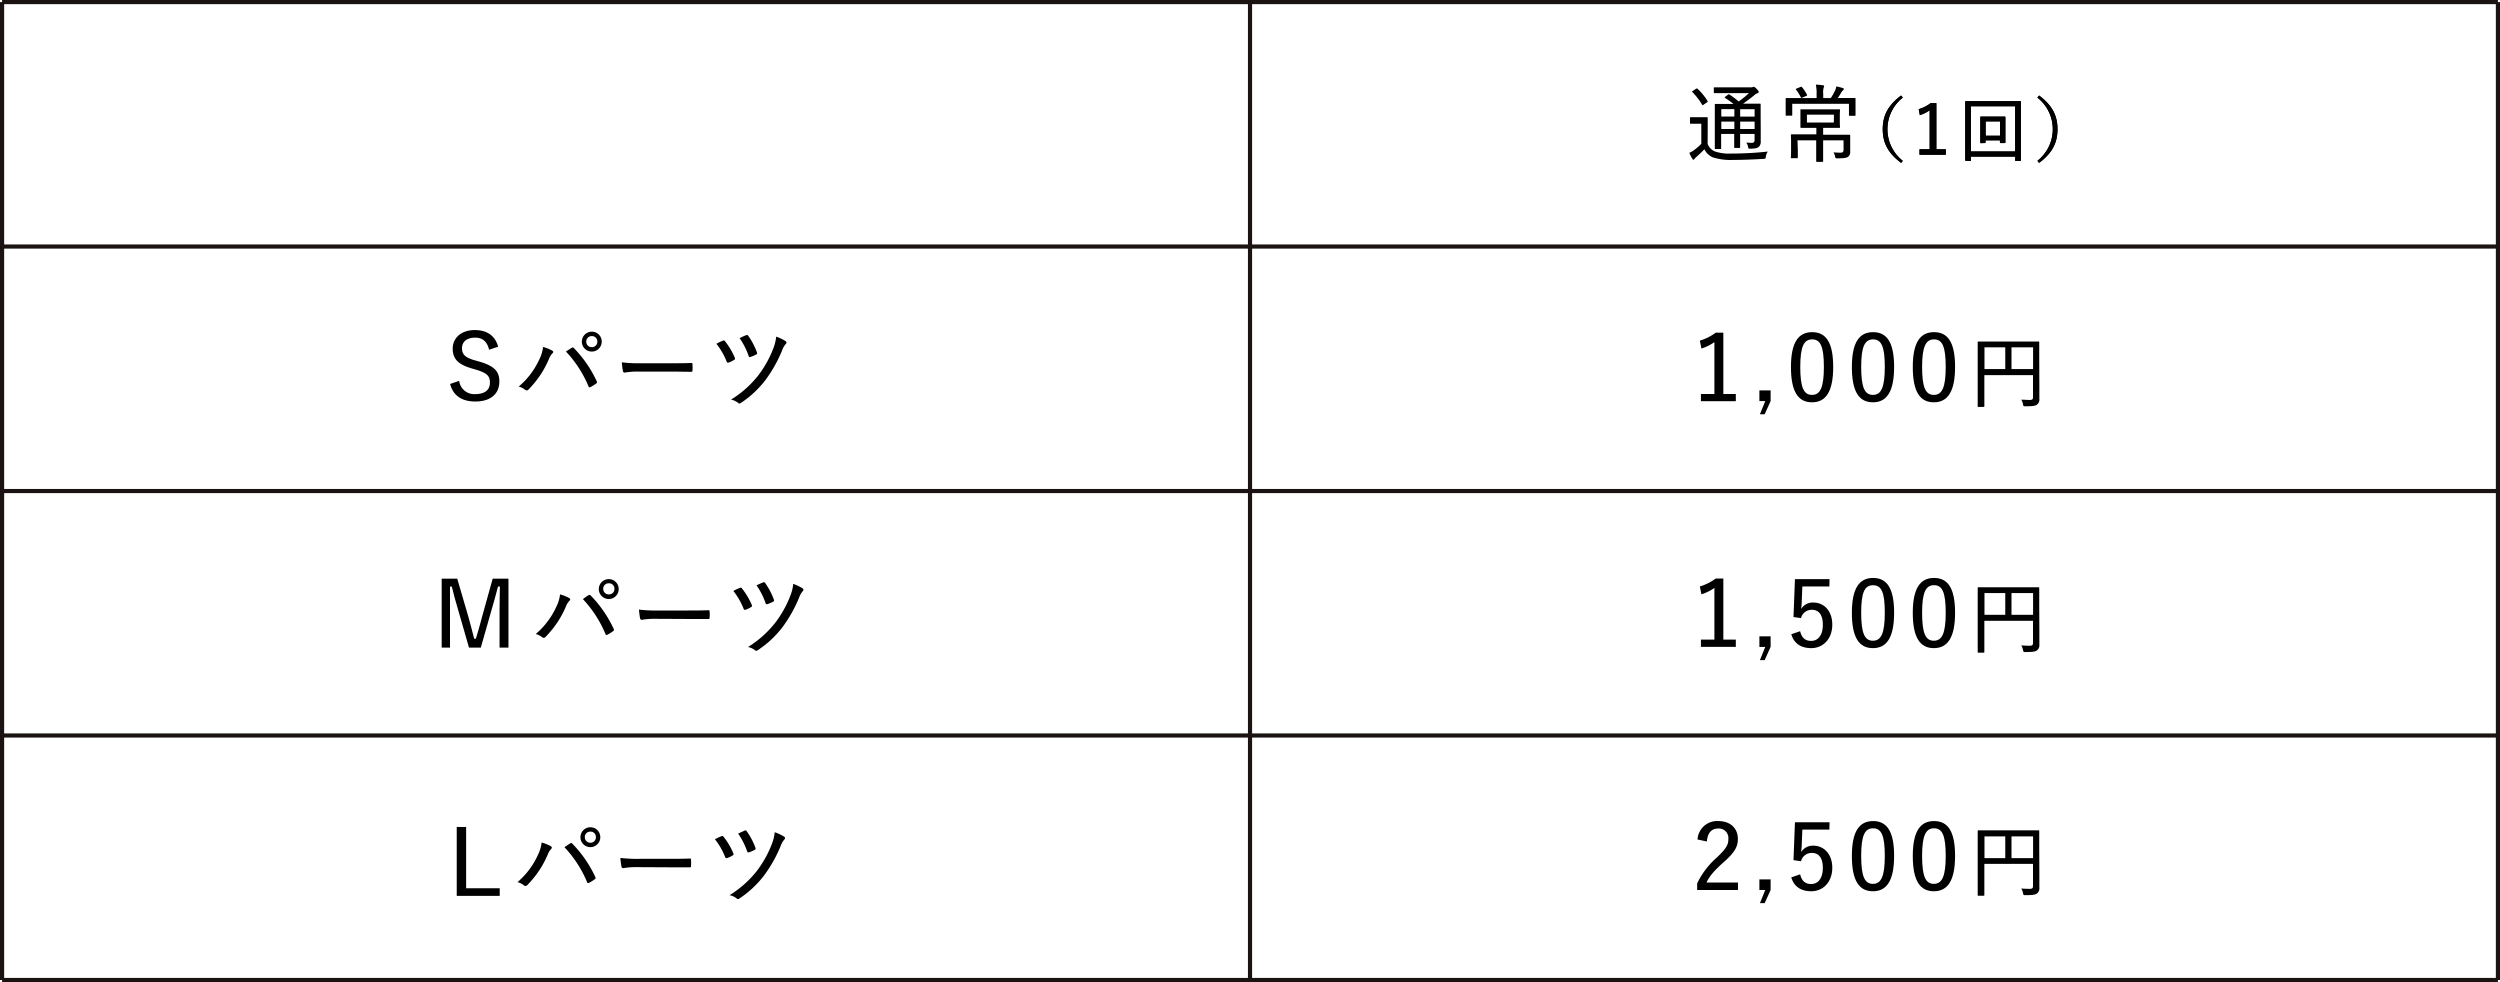 <svg xmlns="http://www.w3.org/2000/svg" viewBox="0 0 601.23 236.18">
  <title>removal27_sp</title>
  <line x1="0.5" y1="118.09" x2="600.73" y2="118.09" style="fill: none;stroke: #1a1311;stroke-miterlimit: 10"/>
  <line x1="0.5" y1="176.88" x2="600.73" y2="176.88" style="fill: none;stroke: #1a1311;stroke-miterlimit: 10"/>
  <line x1="0.5" y1="59.29" x2="600.73" y2="59.29" style="fill: none;stroke: #1a1311;stroke-miterlimit: 10"/>
  <line x1="0.5" y1="0.5" x2="600.73" y2="0.5" style="fill: none;stroke: #1a1311;stroke-miterlimit: 10"/>
  <line x1="300.62" y1="0.5" x2="300.62" y2="235.68" style="fill: none;stroke: #1a1311;stroke-miterlimit: 10"/>
  <line x1="0.5" y1="0.5" x2="0.5" y2="235.68" style="fill: none;stroke: #1a1311;stroke-miterlimit: 10"/>
  <line x1="600.73" y1="0.5" x2="600.73" y2="235.68" style="fill: none;stroke: #1a1311;stroke-miterlimit: 10"/>
  <line x1="0.5" y1="235.68" x2="600.73" y2="235.68" style="fill: none;stroke: #1a1311;stroke-miterlimit: 10"/>
  <g>
    <path d="M267.17,265.35c-.48-2-1.6-2.9-3.36-2.9-2,0-3.15,1-3.15,2.53s.77,2.31,3.35,3l.77.22c3.76,1.08,4.86,2.44,4.86,4.82,0,2.86-2,4.79-5.79,4.79-3.17,0-5.32-1.38-6.05-4.22l2.18-.75a3.63,3.63,0,0,0,3.83,3.19c2.44,0,3.56-1.08,3.56-2.73s-.68-2.37-3.56-3.21l-.75-.22c-3.48-1-4.64-2.42-4.64-4.8s1.87-4.44,5.32-4.44c2.84,0,4.86,1.27,5.61,4Z" transform="translate(-149.55 -181.25)"/>
    <path d="M279.34,267.49a8.62,8.62,0,0,0,.81-2.8,9.48,9.48,0,0,1,2.2.88c.36.2.29.47,0,.71a4,4,0,0,0-.77,1.28,23.36,23.36,0,0,1-4.89,7.32.57.57,0,0,1-.86.11,4,4,0,0,0-1.54-.77A18.67,18.67,0,0,0,279.34,267.49Zm7.66-2.57c.22-.14.33-.16.52,0a28.69,28.69,0,0,1,5.53,8c.11.24.11.39-.11.55a10,10,0,0,1-1.41.88c-.24.11-.35.06-.44-.16a27.54,27.54,0,0,0-5.44-8.4C286.21,265.42,286.71,265.11,287,264.92Zm7.26-1.52a2.39,2.39,0,1,1-2.38-2.38A2.36,2.36,0,0,1,294.26,263.4Zm-3.72,0a1.3,1.3,0,0,0,1.34,1.34,1.29,1.29,0,0,0,1.32-1.34,1.27,1.27,0,0,0-1.32-1.32A1.29,1.29,0,0,0,290.54,263.4Z" transform="translate(-149.55 -181.25)"/>
    <path d="M302.88,270.61a16.78,16.78,0,0,0-3.08.25.41.41,0,0,1-.44-.38,20.43,20.43,0,0,1-.27-2.09,33.84,33.84,0,0,0,4.82.22h6.89c1.58,0,3.24,0,4.93-.06.29,0,.35,0,.35.28a9.9,9.9,0,0,1,0,1.54c0,.24-.06.31-.35.29-1.65,0-3.28-.05-4.82-.05Z" transform="translate(-149.55 -181.25)"/>
    <path d="M323.41,263.18a.34.34,0,0,1,.48.11,16.83,16.83,0,0,1,2.38,4c.08.25.06.36-.16.51a6.23,6.23,0,0,1-1.32.64c-.29.09-.39,0-.5-.27a16.71,16.71,0,0,0-2.45-4.24A9.94,9.94,0,0,1,323.41,263.18Zm15.11.13a.41.41,0,0,1,0,.66,5,5,0,0,0-.88,1.56,33.14,33.14,0,0,1-4,7.11,24.27,24.27,0,0,1-5.9,5.5c-.29.17-.46.24-.68,0a4,4,0,0,0-1.7-.79,24.88,24.88,0,0,0,6.54-5.81,26,26,0,0,0,3.65-6.56,10.09,10.09,0,0,0,.66-2.77A10.67,10.67,0,0,1,338.52,263.31ZM329,261.86a.35.35,0,0,1,.47.11,16.94,16.94,0,0,1,2.11,4,.38.38,0,0,1-.16.53,10.3,10.3,0,0,1-1.32.57c-.28.09-.39.09-.5-.2a17,17,0,0,0-2.18-4.29C327.89,262.32,328.49,262.05,329,261.86Z" transform="translate(-149.55 -181.25)"/>
  </g>
  <g>
    <path d="M271.83,337h-2.14V327.8c0-1.95.07-3.63.07-5.5h-.44c-.46,1.81-.92,3.39-1.47,5.33L265.18,337h-2.84l-2.68-9.31c-.53-1.82-1-3.45-1.45-5.37h-.44c0,1.85,0,3.59,0,5.55V337h-2V320.41h3.74l2.69,9.2c.48,1.69.94,3.54,1.38,5.23H264c.52-1.69,1-3.38,1.47-5.21l2.57-9.22h3.79Z" transform="translate(-149.55 -181.25)"/>
    <path d="M283.42,327a8.62,8.62,0,0,0,.81-2.8,9.33,9.33,0,0,1,2.21.88c.35.2.28.46,0,.71a4.09,4.09,0,0,0-.77,1.27,23.29,23.29,0,0,1-4.89,7.33.57.57,0,0,1-.85.11,3.83,3.83,0,0,0-1.54-.77A18.91,18.91,0,0,0,283.42,327Zm7.66-2.58c.22-.13.33-.15.53.05a28.82,28.82,0,0,1,5.52,8c.11.24.11.4-.11.55a9.2,9.2,0,0,1-1.41.88c-.24.11-.35.07-.44-.15a27.88,27.88,0,0,0-5.43-8.41C290.29,324.88,290.79,324.57,291.08,324.37Zm7.26-1.52a2.39,2.39,0,1,1-2.38-2.37A2.36,2.36,0,0,1,298.34,322.85Zm-3.72,0A1.31,1.31,0,0,0,296,324.2a1.3,1.3,0,0,0,1.32-1.35,1.27,1.27,0,0,0-1.32-1.32A1.29,1.29,0,0,0,294.62,322.85Z" transform="translate(-149.55 -181.25)"/>
    <path d="M307,330.07a17.45,17.45,0,0,0-3.08.24c-.24,0-.37-.11-.44-.37a18.64,18.64,0,0,1-.26-2.09,33.62,33.62,0,0,0,4.81.22h6.89c1.59,0,3.24,0,4.93-.07.29,0,.35.05.35.29a7.92,7.92,0,0,1,0,1.54c0,.24-.06.31-.35.28-1.65,0-3.28,0-4.82,0Z" transform="translate(-149.55 -181.25)"/>
    <path d="M327.49,322.63a.35.35,0,0,1,.48.11,17.09,17.09,0,0,1,2.38,4,.37.37,0,0,1-.16.51,6.75,6.75,0,0,1-1.32.63c-.28.09-.39,0-.5-.26a16.94,16.94,0,0,0-2.45-4.25A10.92,10.92,0,0,1,327.49,322.63Zm15.11.13a.41.41,0,0,1,0,.66,5.22,5.22,0,0,0-.88,1.57,33,33,0,0,1-4,7.1,24.08,24.08,0,0,1-5.9,5.5c-.28.18-.46.25-.68.05a4,4,0,0,0-1.7-.79A25.06,25.06,0,0,0,336,331a26,26,0,0,0,3.65-6.56,9.83,9.83,0,0,0,.66-2.77A11.19,11.19,0,0,1,342.6,322.76Zm-9.52-1.45a.34.34,0,0,1,.46.11,16.65,16.65,0,0,1,2.11,4,.36.36,0,0,1-.15.52,9.23,9.23,0,0,1-1.33.58c-.28.08-.39.08-.5-.2a16.67,16.67,0,0,0-2.18-4.29C332,321.77,332.57,321.51,333.08,321.31Z" transform="translate(-149.55 -181.25)"/>
  </g>
  <g>
    <path d="M261.65,394.87h8.08v1.83H259.39V380.13h2.26Z" transform="translate(-149.55 -181.25)"/>
    <path d="M279,386.67a8.89,8.89,0,0,0,.81-2.8,9.23,9.23,0,0,1,2.2.88c.35.2.29.46.05.71a3.9,3.9,0,0,0-.77,1.27,23.29,23.29,0,0,1-4.89,7.33.57.57,0,0,1-.86.11,3.76,3.76,0,0,0-1.54-.77A18.84,18.84,0,0,0,279,386.67Zm7.66-2.58c.22-.13.33-.15.52.05a28.65,28.65,0,0,1,5.53,8c.11.25.11.4-.11.55a8.48,8.48,0,0,1-1.41.88c-.24.11-.35.07-.44-.15A27.72,27.72,0,0,0,285.3,385C285.85,384.6,286.36,384.29,286.65,384.09Zm7.26-1.52a2.39,2.39,0,1,1-2.38-2.37A2.36,2.36,0,0,1,293.91,382.57Zm-3.72,0a1.31,1.31,0,0,0,1.34,1.35,1.3,1.3,0,0,0,1.32-1.35,1.27,1.27,0,0,0-1.32-1.32A1.29,1.29,0,0,0,290.19,382.57Z" transform="translate(-149.55 -181.25)"/>
    <path d="M302.53,389.79a17.31,17.31,0,0,0-3.08.24.41.41,0,0,1-.44-.37,20.82,20.82,0,0,1-.27-2.09,33.84,33.84,0,0,0,4.82.22h6.89c1.58,0,3.23,0,4.93-.07.28,0,.35,0,.35.29a9.89,9.89,0,0,1,0,1.54c0,.24-.07.31-.35.28-1.65,0-3.28,0-4.82,0Z" transform="translate(-149.55 -181.25)"/>
    <path d="M323.05,382.35a.37.37,0,0,1,.49.11,16.71,16.71,0,0,1,2.37,4,.35.35,0,0,1-.15.51,7,7,0,0,1-1.32.63c-.29.09-.4,0-.51-.26a16.6,16.6,0,0,0-2.44-4.25A12.09,12.09,0,0,1,323.05,382.35Zm15.12.14a.41.41,0,0,1,0,.66,5,5,0,0,0-.88,1.56,33,33,0,0,1-4,7.1,24.31,24.31,0,0,1-5.9,5.51c-.29.17-.46.24-.68,0a4,4,0,0,0-1.7-.79,25,25,0,0,0,6.54-5.81,26,26,0,0,0,3.65-6.56,10.09,10.09,0,0,0,.66-2.77A10.67,10.67,0,0,1,338.17,382.49ZM328.64,381a.35.35,0,0,1,.46.11,16.68,16.68,0,0,1,2.12,4,.37.37,0,0,1-.16.52,9.62,9.62,0,0,1-1.32.58c-.28.08-.39.08-.5-.2a17,17,0,0,0-2.18-4.29C327.54,381.5,328.14,381.23,328.64,381Z" transform="translate(-149.55 -181.25)"/>
  </g>
  <g>
    <path d="M564,276h3v1.74h-8.39V276h3.24V263.53a11.5,11.5,0,0,1-3.12,1.54l-.38-1.9a12.07,12.07,0,0,0,3.81-1.91H564Z" transform="translate(-149.55 -181.25)"/>
    <path d="M575.37,277.7l-1.43,3.17H572.8l1.28-3.17h-1.41v-2.56h2.7Z" transform="translate(-149.55 -181.25)"/>
    <path d="M590.42,269.49c0,6-1.8,8.51-5.1,8.51s-5.06-2.5-5.06-8.47,1.8-8.4,5.1-8.4S590.42,263.55,590.42,269.49Zm-7.92,0c0,5,.86,6.73,2.82,6.73s2.86-1.73,2.86-6.73-.86-6.62-2.82-6.62S582.5,264.52,582.5,269.51Z" transform="translate(-149.55 -181.25)"/>
    <path d="M605.07,269.49c0,6-1.8,8.51-5.1,8.51s-5.06-2.5-5.06-8.47,1.8-8.4,5.1-8.4S605.07,263.55,605.07,269.49Zm-7.92,0c0,5,.86,6.73,2.82,6.73s2.86-1.73,2.86-6.73-.86-6.62-2.82-6.62S597.15,264.52,597.15,269.51Z" transform="translate(-149.55 -181.25)"/>
    <path d="M619.73,269.49c0,6-1.81,8.51-5.11,8.51s-5.06-2.5-5.06-8.47,1.8-8.4,5.11-8.4S619.73,263.55,619.73,269.49Zm-7.93,0c0,5,.86,6.73,2.82,6.73s2.86-1.73,2.86-6.73-.86-6.62-2.81-6.62S611.8,264.52,611.8,269.51Z" transform="translate(-149.55 -181.25)"/>
    <path d="M640,274c0,1.6,0,2.53,0,3.16a1.54,1.54,0,0,1-.55,1.38c-.38.31-1,.42-2.77.42-.5,0-.5,0-.61-.47a3.15,3.15,0,0,0-.42-1.12c.69,0,1.56.07,2,.07.63,0,.82-.15.82-.68v-5.3H626.77v4.18c0,2.18,0,3.19,0,3.3s0,.17-.19.17h-1.24c-.15,0-.17,0-.17-.17s0-1.17,0-3.64v-8.06c0-2.47,0-3.55,0-3.67s0-.18.17-.18.78,0,2.65,0h9.17c1.86,0,2.53,0,2.62,0s.19,0,.19.18,0,1.3,0,3.73Zm-8.2-4v-5.22h-5V270Zm1.5-5.22V270h5.19v-5.22Z" transform="translate(-149.55 -181.25)"/>
  </g>
  <g>
    <path d="M564,335.07h3v1.74h-8.39v-1.74h3.24V322.64a11.5,11.5,0,0,1-3.12,1.54l-.38-1.89a12.29,12.29,0,0,0,3.81-1.91H564Z" transform="translate(-149.55 -181.25)"/>
    <path d="M575.37,336.81,573.94,340H572.8l1.28-3.17h-1.41v-2.55h2.7Z" transform="translate(-149.55 -181.25)"/>
    <path d="M589.5,322.29H583l-.15,3.68c0,.52-.09,1.18-.13,1.71a3.28,3.28,0,0,1,2.94-1.52c2.54,0,4.54,2,4.54,5.31,0,3.45-2.22,5.65-5.06,5.65-2.47,0-4.16-1.12-4.8-3.34l2.13-.73c.38,1.61,1.24,2.33,2.65,2.33,1.71,0,2.81-1.43,2.81-3.87s-1-3.61-2.66-3.61a2.66,2.66,0,0,0-2.6,2l-1.8-.26.35-9.11h8.32Z" transform="translate(-149.55 -181.25)"/>
    <path d="M605.07,328.61c0,6-1.8,8.51-5.1,8.51s-5.06-2.51-5.06-8.47,1.8-8.41,5.1-8.41S605.07,322.67,605.07,328.61Zm-7.92,0c0,5,.86,6.73,2.82,6.73s2.86-1.74,2.86-6.73S602,322,600,322,597.15,323.63,597.15,328.63Z" transform="translate(-149.55 -181.25)"/>
    <path d="M619.73,328.61c0,6-1.81,8.51-5.11,8.51s-5.06-2.51-5.06-8.47,1.8-8.41,5.11-8.41S619.73,322.67,619.73,328.61Zm-7.93,0c0,5,.86,6.73,2.82,6.73s2.86-1.74,2.86-6.73-.86-6.63-2.81-6.63S611.8,323.63,611.8,328.63Z" transform="translate(-149.55 -181.25)"/>
    <path d="M640,333.1c0,1.6,0,2.53,0,3.15a1.55,1.55,0,0,1-.55,1.39c-.38.3-1,.42-2.77.42-.5,0-.5,0-.61-.48a3.31,3.31,0,0,0-.42-1.12c.69.06,1.56.08,2,.08.63,0,.82-.15.82-.68v-5.31H626.77v4.18c0,2.19,0,3.2,0,3.31s0,.17-.19.17h-1.24c-.15,0-.17,0-.17-.17s0-1.18,0-3.65v-8.05c0-2.47,0-3.55,0-3.67s0-.19.17-.19.78,0,2.65,0h9.17c1.86,0,2.53,0,2.62,0s.19,0,.19.19,0,1.29,0,3.72Zm-8.2-4v-5.23h-5v5.23Zm1.5-5.23v5.23h5.19v-5.23Z" transform="translate(-149.55 -181.25)"/>
  </g>
  <g>
    <path d="M557.79,383.14a4.72,4.72,0,0,1,5-4.43c2.77,0,4.7,1.61,4.7,4.32,0,1.82-.72,3.17-3.36,5.52-2.33,2.07-3.48,3.43-4.18,4.95h7.57v1.78h-9.82V393.7a19.51,19.51,0,0,1,4.78-6.27c2.22-2.12,2.73-3,2.73-4.43a2.3,2.3,0,0,0-2.45-2.5c-1.56,0-2.55,1-2.72,3.12Z" transform="translate(-149.55 -181.25)"/>
    <path d="M575.37,395.28l-1.43,3.17H572.8l1.28-3.17h-1.41v-2.55h2.7Z" transform="translate(-149.55 -181.25)"/>
    <path d="M589.5,380.76H583l-.15,3.67c0,.53-.09,1.19-.13,1.72a3.28,3.28,0,0,1,2.94-1.52c2.54,0,4.54,2.05,4.54,5.31,0,3.45-2.22,5.65-5.06,5.65-2.47,0-4.16-1.12-4.8-3.34l2.13-.73c.38,1.61,1.24,2.33,2.65,2.33,1.71,0,2.81-1.43,2.81-3.87s-1-3.61-2.66-3.61a2.66,2.66,0,0,0-2.6,2l-1.8-.26.35-9.11h8.32Z" transform="translate(-149.55 -181.25)"/>
    <path d="M605.07,387.08c0,6-1.8,8.51-5.1,8.51s-5.06-2.51-5.06-8.47,1.8-8.41,5.1-8.41S605.07,381.13,605.07,387.08Zm-7.92,0c0,5,.86,6.73,2.82,6.73s2.86-1.74,2.86-6.73-.86-6.63-2.82-6.63S597.15,382.1,597.15,387.1Z" transform="translate(-149.55 -181.25)"/>
    <path d="M619.73,387.08c0,6-1.81,8.51-5.11,8.51s-5.06-2.51-5.06-8.47,1.8-8.41,5.11-8.41S619.73,381.13,619.73,387.08Zm-7.93,0c0,5,.86,6.73,2.82,6.73s2.86-1.74,2.86-6.73-.86-6.63-2.81-6.63S611.8,382.1,611.8,387.1Z" transform="translate(-149.55 -181.25)"/>
    <path d="M640,391.57c0,1.6,0,2.53,0,3.15a1.55,1.55,0,0,1-.55,1.39c-.38.3-1,.42-2.77.42-.5,0-.5,0-.61-.48a3.31,3.31,0,0,0-.42-1.12c.69.06,1.56.08,2,.08.63,0,.82-.15.82-.69V389H626.77v4.18c0,2.19,0,3.2,0,3.31s0,.17-.19.17h-1.24c-.15,0-.17,0-.17-.17s0-1.18,0-3.65v-8.05c0-2.47,0-3.56,0-3.67s0-.19.17-.19.78,0,2.65,0h9.17c1.86,0,2.53,0,2.62,0s.19,0,.19.19,0,1.29,0,3.72Zm-8.2-3.95v-5.23h-5v5.23Zm1.5-5.23v5.23h5.19v-5.23Z" transform="translate(-149.55 -181.25)"/>
  </g>
  <g>
    <g>
      <path d="M560.22,215.85a3.16,3.16,0,0,0,1.77,1.83,10.91,10.91,0,0,0,3.93.5,81.18,81.18,0,0,0,8.77-.48,2.93,2.93,0,0,0-.47,1.23c-.08.51-.08.49-.59.53-2.61.16-5.21.25-7.3.25a13.92,13.92,0,0,1-4.89-.63,4.06,4.06,0,0,1-2-1.93c-.65.67-1.26,1.26-2,1.91a2,2,0,0,0-.38.42c-.09.14-.17.19-.25.19s-.18-.09-.26-.21a8.62,8.62,0,0,1-.73-1.46,5.56,5.56,0,0,0,1.19-.69,13,13,0,0,0,1.69-1.48V211h-1.16c-1,0-1.28,0-1.38,0s-.18,0-.18-.2v-1.18c0-.16,0-.18.18-.18s.35,0,1.38,0h1.1c1,0,1.32,0,1.42,0s.18,0,.18.18,0,.65,0,1.93Zm-.93-9.46a.46.46,0,0,1-.27.15c-.06,0-.1,0-.14-.13a15.54,15.54,0,0,0-2.31-3c-.14-.12-.12-.16.1-.3l.75-.51a.44.44,0,0,1,.2-.08c.06,0,.1,0,.19.1a13.86,13.86,0,0,1,2.37,2.88c.1.16.1.18-.12.37Zm13.7,5.83c0,1.32,0,2.27,0,2.94a1.72,1.72,0,0,1-.47,1.42c-.35.26-.75.41-2,.43-.49,0-.47,0-.57-.39a2.35,2.35,0,0,0-.44-1.07c.56,0,1,.06,1.36.06s.64-.17.64-.67v-1.48h-3.47v.77c0,1.6,0,2.29,0,2.41s0,.18-.16.18H566.8c-.17,0-.19,0-.19-.18s0-.81,0-2.41v-.77h-3.14v1c0,1.6,0,2.31,0,2.44s0,.18-.18.18h-1.14c-.18,0-.2,0-.2-.18s0-.78,0-2.42v-5.6c0-1.64,0-2.31,0-2.46s0-.18.2-.18.79,0,2.72,0h1.56a17.63,17.63,0,0,0-2-1.42q-.12-.06-.12-.12c0-.06.06-.12.16-.2l.65-.47c.1-.08.14-.1.21-.1a.28.28,0,0,1,.18.08,19.33,19.33,0,0,1,2.17,1.64,20.47,20.47,0,0,0,2.47-2h-5.6c-1.9,0-2.53,0-2.65,0s-.19,0-.19-.18v-1c0-.19,0-.21.19-.21s.75,0,2.65,0h6a1.38,1.38,0,0,0,.49-.06.6.6,0,0,1,.28-.08c.12,0,.31.12.67.49s.51.57.51.73-.08.26-.28.32a2.08,2.08,0,0,0-.76.47c-.83.69-1.82,1.44-2.72,2.05h1.3c1.95,0,2.62,0,2.74,0s.19,0,.19.18,0,.92,0,2.6Zm-6.34-2.94v-1.79h-3.14v1.79Zm0,3v-1.79h-3.14v1.79Zm1.4-4.77v1.79h3.47v-1.79Zm3.47,4.77v-1.79h-3.47v1.79Z" transform="translate(-149.55 -181.25)" style="fill: none"/>
      <path d="M580.57,208.87c0,.18,0,.2-.18.2h-1.22c-.16,0-.18,0-.18-.2s0-.39,0-2.13v-.63c0-.65,0-1,0-1.1s0-.18.18-.18.83,0,2.76,0h4.5v-1a10.53,10.53,0,0,0-.18-2.22c.61,0,1.2.07,1.73.15.16,0,.26.1.26.18a1,1,0,0,1-.12.41,4.27,4.27,0,0,0-.1,1.48v1h1.84a17.78,17.78,0,0,0,1-1.79,3.13,3.13,0,0,0,.3-1,12.87,12.87,0,0,1,1.54.37c.17.06.27.14.27.26a.4.4,0,0,1-.18.3,1.88,1.88,0,0,0-.37.43c-.32.55-.59,1-.91,1.42h1.34c1.94,0,2.63,0,2.76,0s.18,0,.18.18,0,.45,0,1v.77c0,1.74,0,2,0,2.15s0,.18-.18.18h-1.2c-.18,0-.2,0-.2-.18v-2.7H580.57Zm1.34,8.38c0,1.18,0,1.73,0,1.85s0,.2-.18.2h-1.28c-.19,0-.21,0-.21-.2s.05-.65.05-1.91v-1.75c0-1.17-.05-1.58-.05-1.7s0-.18.21-.18.83,0,2.86,0h3.06V212h-1.07c-1.83,0-2.44,0-2.56,0s-.2,0-.2-.18,0-.42,0-1.36v-1.36c0-1,0-1.24,0-1.38s0-.18.2-.18.73,0,2.56,0h4c1.82,0,2.43,0,2.57,0s.19,0,.19.18-.05.41-.05,1.38v1.36c0,.94.05,1.24.05,1.36s0,.18-.19.18-.75,0-2.57,0H588v1.65h3.45c2,0,2.76,0,2.86,0s.2,0,.2.18,0,.65,0,1.85v.58c0,.51,0,1,0,1.43a1.49,1.49,0,0,1-.45,1.23c-.36.27-.91.41-2.59.41-.49,0-.51,0-.61-.51a2.67,2.67,0,0,0-.37-.93c.67.06,1.28.08,1.71.08s.71-.16.71-.67V215H588v2.7c0,1.52,0,2.19,0,2.29s0,.18-.19.18h-1.29c-.17,0-.19,0-.19-.18s0-.77,0-2.29V215h-4.5Zm.69-15.1c.2-.08.2-.08.32.06a10.17,10.17,0,0,1,1.2,1.83c.08.16,0,.18-.16.28l-1,.41c-.2.1-.24.1-.32-.06a9.79,9.79,0,0,0-1.12-1.81.41.41,0,0,1-.1-.18s.06-.08.2-.14Zm8,6.68H584.1v1.89h6.47Z" transform="translate(-149.55 -181.25)" style="fill: none"/>
      <path d="M607.16,204.72a9.67,9.67,0,0,0,0,15.21l-.41.49c-3.16-2.37-4.42-4.84-4.42-8.1s1.26-5.73,4.42-8.1Z" transform="translate(-149.55 -181.25)"/>
      <path d="M615.23,217.15h2.27v1.31h-6.32v-1.31h2.44v-9.38a9,9,0,0,1-2.36,1.17l-.28-1.43a9.13,9.13,0,0,0,2.87-1.45h1.38Z" transform="translate(-149.55 -181.25)"/>
      <path d="M622.31,219.91c-.13,0-.14,0-.14-.15s0-1.13,0-6.26v-3.3c0-3.32,0-4.37,0-4.47s0-.16.14-.16.67,0,2.28,0h8.55c1.61,0,2.16,0,2.27,0s.15,0,.15.16,0,1.15,0,4v3.82c0,5.13,0,6.14,0,6.24s0,.17-.15.17h-1.06c-.15,0-.17,0-.17-.17v-.88H623.54v.9c0,.13,0,.15-.16.15Zm1.23-2.23h10.64V206.81H623.54Zm2.41-2c-.13,0-.15,0-.15-.15s0-.58,0-2.47v-1.91c0-1.18,0-1.61,0-1.71s0-.15.15-.15.51,0,1.79,0h2.14c1.28,0,1.7,0,1.8,0s.15,0,.15.15,0,.53,0,1.59v2c0,1.89,0,2.37,0,2.47s0,.15-.15.15h-1c-.14,0-.16,0-.16-.15V215h-3.47v.5c0,.13,0,.15-.17.15Zm1.13-1.79h3.47v-3.44h-3.47Z" transform="translate(-149.55 -181.25)"/>
      <path d="M639.94,204.22c3.17,2.37,4.42,4.85,4.42,8.1s-1.25,5.73-4.42,8.1l-.41-.49a9.67,9.67,0,0,0,0-15.21Z" transform="translate(-149.55 -181.25)"/>
    </g>
    <g>
      <path d="M560.22,215.85a3.16,3.16,0,0,0,1.77,1.83,10.91,10.91,0,0,0,3.93.5,81.18,81.18,0,0,0,8.77-.48,2.93,2.93,0,0,0-.47,1.23c-.08.51-.08.49-.59.53-2.61.16-5.21.25-7.3.25a13.92,13.92,0,0,1-4.89-.63,4.06,4.06,0,0,1-2-1.93c-.65.67-1.26,1.26-2,1.91a2,2,0,0,0-.38.42c-.09.14-.17.19-.25.19s-.18-.09-.26-.21a8.62,8.62,0,0,1-.73-1.46,5.56,5.56,0,0,0,1.19-.69,13,13,0,0,0,1.69-1.48V211h-1.16c-1,0-1.28,0-1.38,0s-.18,0-.18-.2v-1.18c0-.16,0-.18.18-.18s.35,0,1.38,0h1.1c1,0,1.32,0,1.42,0s.18,0,.18.18,0,.65,0,1.93Zm-.93-9.46a.46.46,0,0,1-.27.15c-.06,0-.1,0-.14-.13a15.54,15.54,0,0,0-2.31-3c-.14-.12-.12-.16.1-.3l.75-.51a.44.44,0,0,1,.2-.08c.06,0,.1,0,.19.1a13.86,13.86,0,0,1,2.37,2.88c.1.16.1.18-.12.37Zm13.7,5.83c0,1.32,0,2.27,0,2.94a1.72,1.72,0,0,1-.47,1.42c-.35.26-.75.41-2,.43-.49,0-.47,0-.57-.39a2.35,2.35,0,0,0-.44-1.07c.56,0,1,.06,1.36.06s.64-.17.64-.67v-1.48h-3.47v.77c0,1.6,0,2.29,0,2.41s0,.18-.16.18H566.8c-.17,0-.19,0-.19-.18s0-.81,0-2.41v-.77h-3.14v1c0,1.6,0,2.31,0,2.44s0,.18-.18.18h-1.14c-.18,0-.2,0-.2-.18s0-.78,0-2.42v-5.6c0-1.64,0-2.31,0-2.46s0-.18.2-.18.79,0,2.72,0h1.56a17.63,17.63,0,0,0-2-1.42q-.12-.06-.12-.12c0-.06.06-.12.16-.2l.65-.47c.1-.08.14-.1.21-.1a.28.28,0,0,1,.18.08,19.33,19.33,0,0,1,2.17,1.64,20.47,20.47,0,0,0,2.47-2h-5.6c-1.9,0-2.53,0-2.65,0s-.19,0-.19-.18v-1c0-.19,0-.21.19-.21s.75,0,2.65,0h6a1.38,1.38,0,0,0,.49-.06.6.6,0,0,1,.28-.08c.12,0,.31.12.67.49s.51.57.51.73-.08.26-.28.32a2.08,2.08,0,0,0-.76.47c-.83.69-1.82,1.44-2.72,2.05h1.3c1.95,0,2.62,0,2.74,0s.19,0,.19.18,0,.92,0,2.6Zm-6.34-2.94v-1.79h-3.14v1.79Zm0,3v-1.79h-3.14v1.79Zm1.4-4.77v1.79h3.47v-1.79Zm3.47,4.77v-1.79h-3.47v1.79Z" transform="translate(-149.55 -181.25)"/>
      <path d="M580.57,208.87c0,.18,0,.2-.18.2h-1.22c-.16,0-.18,0-.18-.2s0-.39,0-2.13v-.63c0-.65,0-1,0-1.1s0-.18.18-.18.83,0,2.76,0h4.5v-1a10.53,10.53,0,0,0-.18-2.22c.61,0,1.2.07,1.73.15.16,0,.26.1.26.18a1,1,0,0,1-.12.41,4.27,4.27,0,0,0-.1,1.48v1h1.84a17.78,17.78,0,0,0,1-1.79,3.13,3.13,0,0,0,.3-1,12.87,12.87,0,0,1,1.54.37c.17.06.27.14.27.26a.4.4,0,0,1-.18.3,1.88,1.88,0,0,0-.37.43c-.32.55-.59,1-.91,1.42h1.34c1.94,0,2.63,0,2.76,0s.18,0,.18.18,0,.45,0,1v.77c0,1.74,0,2,0,2.15s0,.18-.18.18h-1.2c-.18,0-.2,0-.2-.18v-2.7H580.57Zm1.34,8.38c0,1.18,0,1.73,0,1.85s0,.2-.18.2h-1.28c-.19,0-.21,0-.21-.2s.05-.65.05-1.91v-1.75c0-1.17-.05-1.58-.05-1.7s0-.18.21-.18.83,0,2.86,0h3.06V212h-1.07c-1.83,0-2.44,0-2.56,0s-.2,0-.2-.18,0-.42,0-1.36v-1.36c0-1,0-1.24,0-1.38s0-.18.2-.18.73,0,2.56,0h4c1.82,0,2.43,0,2.57,0s.19,0,.19.18-.05.41-.05,1.38v1.36c0,.94.05,1.24.05,1.36s0,.18-.19.18-.75,0-2.57,0H588v1.65h3.45c2,0,2.76,0,2.86,0s.2,0,.2.18,0,.65,0,1.85v.58c0,.51,0,1,0,1.43a1.49,1.49,0,0,1-.45,1.23c-.36.27-.91.41-2.59.41-.49,0-.51,0-.61-.51a2.67,2.67,0,0,0-.37-.93c.67.06,1.28.08,1.71.08s.71-.16.71-.67V215H588v2.7c0,1.52,0,2.19,0,2.29s0,.18-.19.18h-1.29c-.17,0-.19,0-.19-.18s0-.77,0-2.29V215h-4.5Zm.69-15.1c.2-.08.2-.08.32.06a10.17,10.17,0,0,1,1.2,1.83c.08.16,0,.18-.16.28l-1,.41c-.2.1-.24.1-.32-.06a9.79,9.79,0,0,0-1.12-1.81.41.41,0,0,1-.1-.18s.06-.08.2-.14Zm8,6.68H584.1v1.89h6.47Z" transform="translate(-149.55 -181.25)"/>
      <path d="M607.16,204.72a9.67,9.67,0,0,0,0,15.21l-.41.49c-3.16-2.37-4.42-4.84-4.42-8.1s1.26-5.73,4.42-8.1Z" transform="translate(-149.55 -181.25)"/>
      <path d="M615.23,217.15h2.27v1.31h-6.32v-1.31h2.44v-9.38a9,9,0,0,1-2.36,1.17l-.28-1.43a9.13,9.13,0,0,0,2.87-1.45h1.38Z" transform="translate(-149.55 -181.25)"/>
      <path d="M622.31,219.91c-.13,0-.14,0-.14-.15s0-1.13,0-6.26v-3.3c0-3.32,0-4.37,0-4.47s0-.16.14-.16.67,0,2.28,0h8.55c1.61,0,2.16,0,2.27,0s.15,0,.15.16,0,1.15,0,4v3.82c0,5.13,0,6.14,0,6.24s0,.17-.15.17h-1.06c-.15,0-.17,0-.17-.17v-.88H623.54v.9c0,.13,0,.15-.16.15Zm1.23-2.23h10.64V206.81H623.54Zm2.41-2c-.13,0-.15,0-.15-.15s0-.58,0-2.47v-1.91c0-1.18,0-1.61,0-1.71s0-.15.15-.15.51,0,1.79,0h2.14c1.28,0,1.7,0,1.8,0s.15,0,.15.15,0,.53,0,1.59v2c0,1.89,0,2.37,0,2.47s0,.15-.15.15h-1c-.14,0-.16,0-.16-.15V215h-3.47v.5c0,.13,0,.15-.17.15Zm1.13-1.79h3.47v-3.44h-3.47Z" transform="translate(-149.55 -181.25)"/>
      <path d="M639.94,204.22c3.17,2.37,4.42,4.85,4.42,8.1s-1.25,5.73-4.42,8.1l-.41-.49a9.67,9.67,0,0,0,0-15.21Z" transform="translate(-149.55 -181.25)"/>
    </g>
  </g>
</svg>
